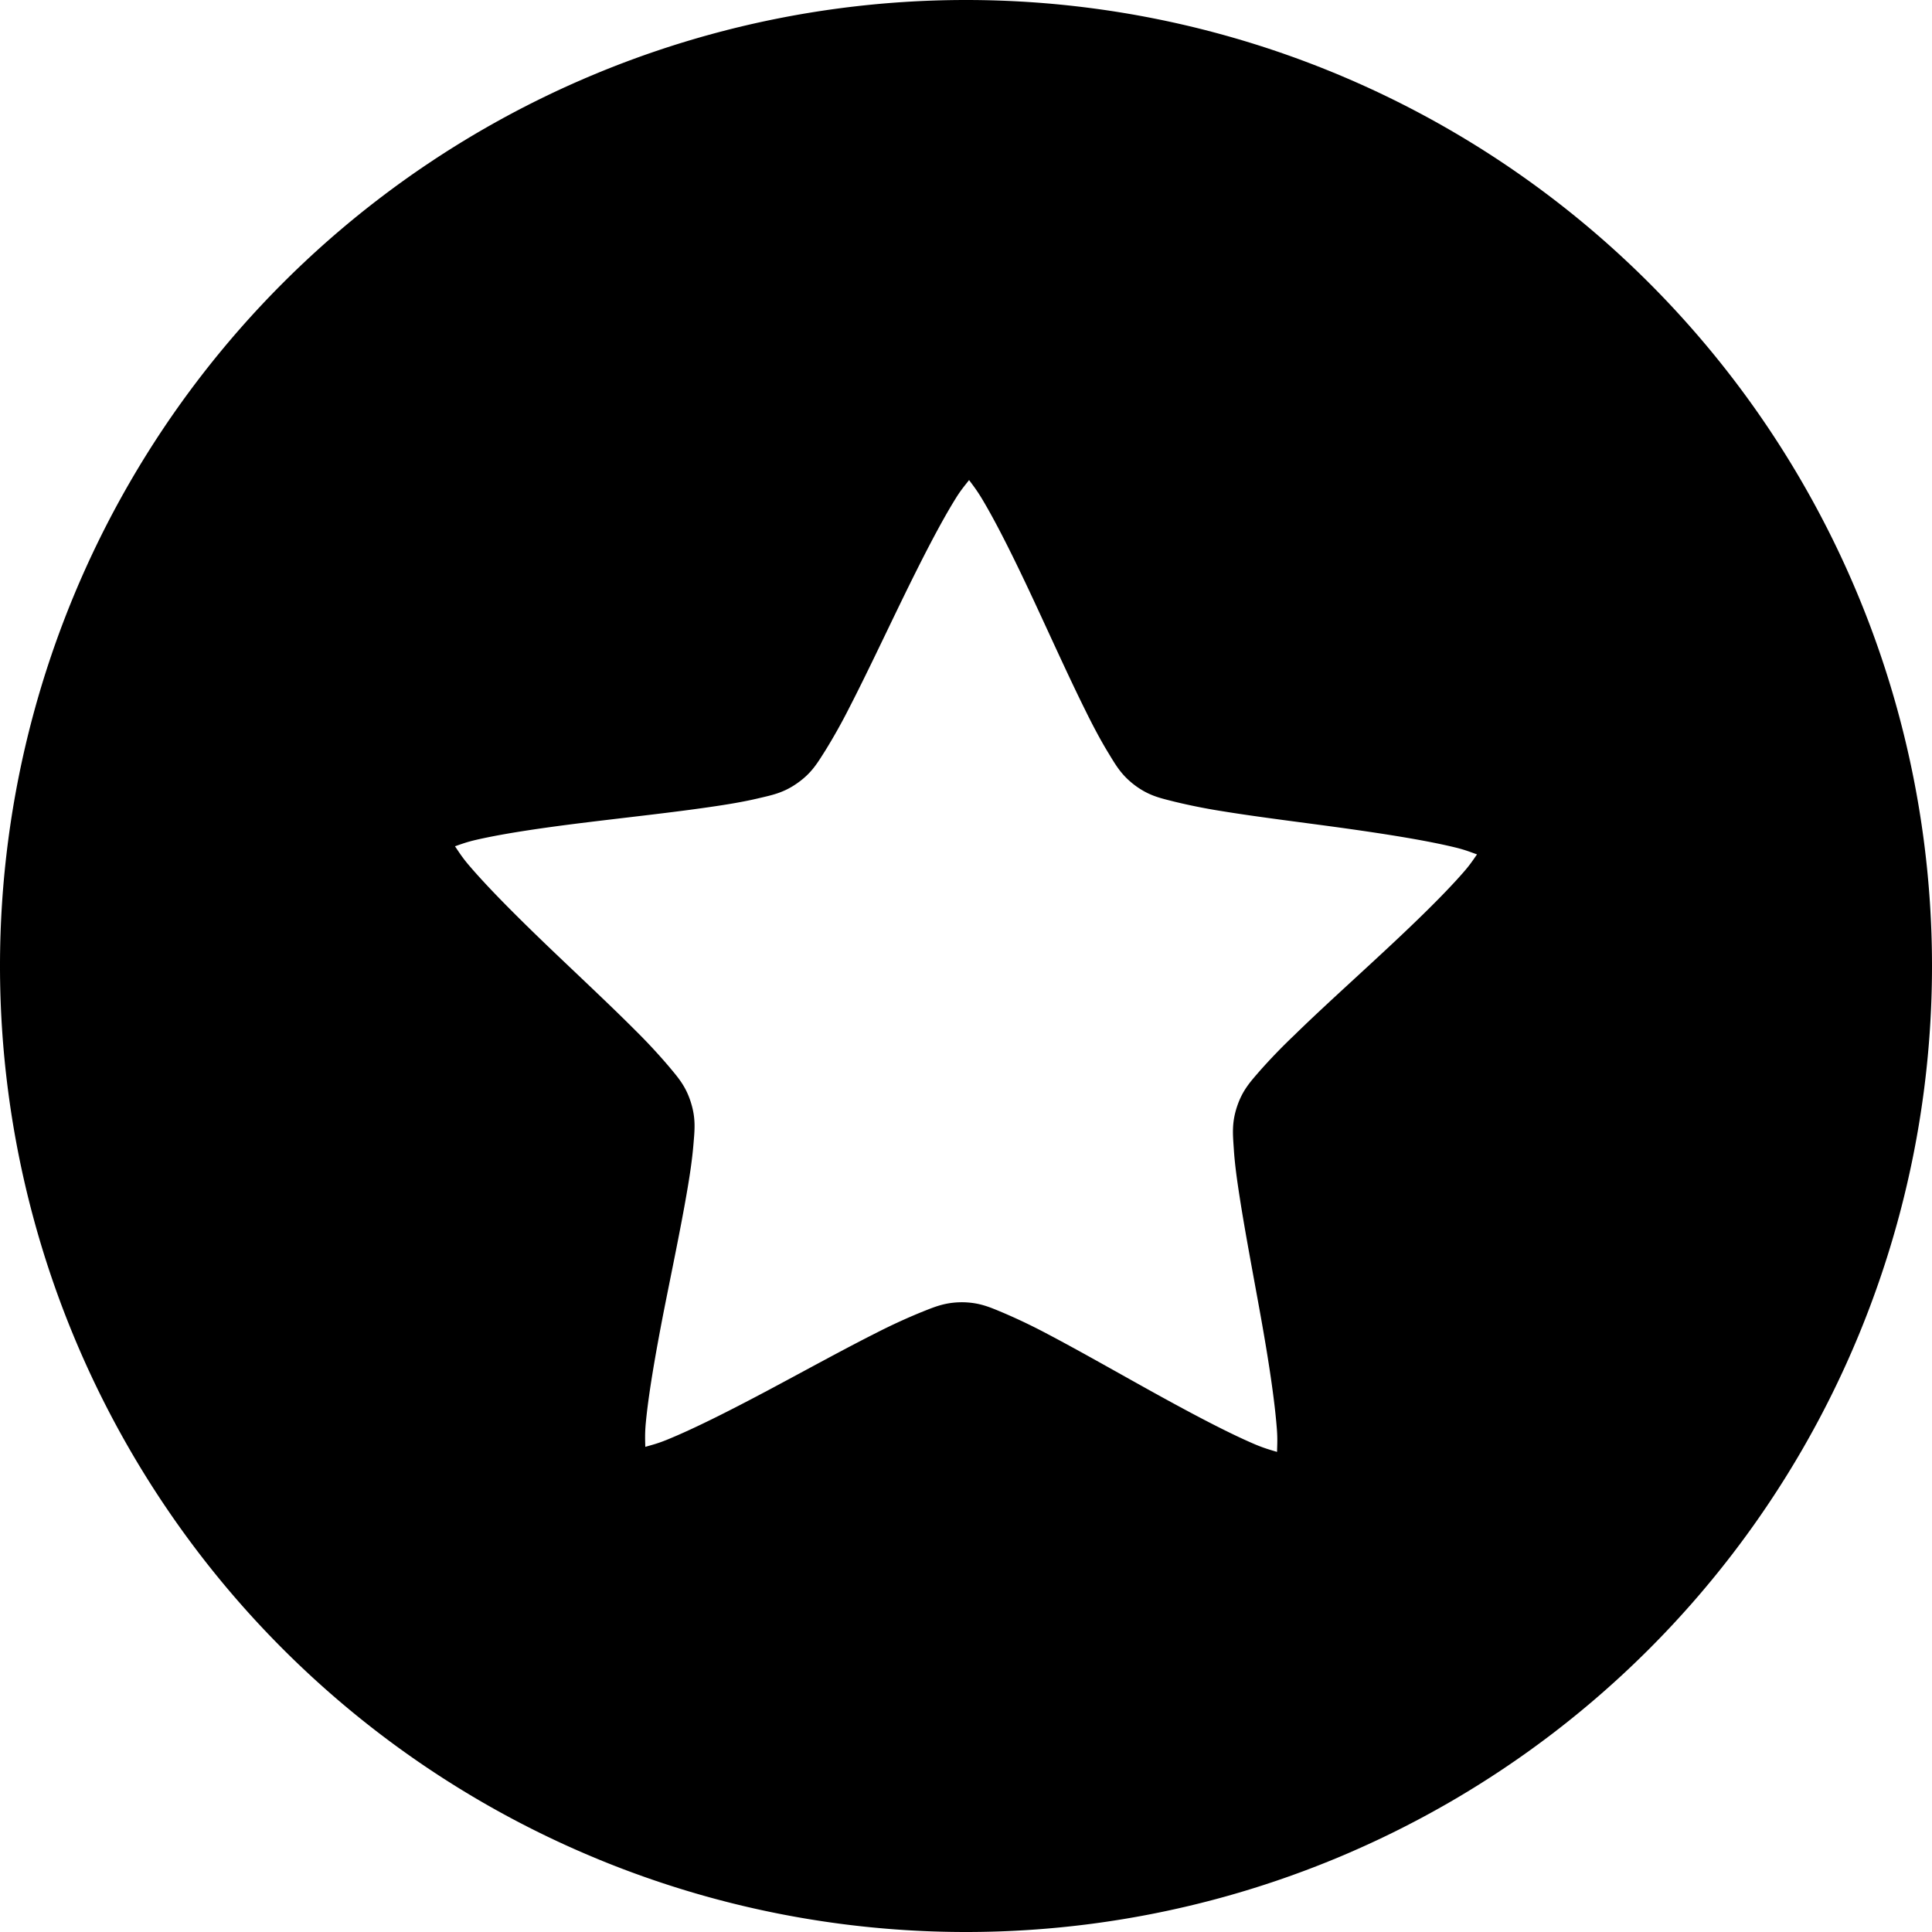 <svg xmlns="http://www.w3.org/2000/svg" width="26" height="26" id="star">
  <path d="M13 0A13 13 0 0 0 0 13a13 13 0 0 0 13 13 13 13 0 0 0 13-13A13 13 0 0 0 13 0zm.041 6.46c.054.073.103.135.172.249.207.345.451.841.691 1.355.24.515.48 1.048.698 1.487.108.22.212.415.314.582.102.167.175.3.363.44.188.138.338.168.528.216a8 8 0 0 0 .65.129c.485.079 1.066.149 1.629.227.563.079 1.112.165 1.504.261.13.032.202.062.287.092-.052.074-.094.14-.182.24-.265.304-.664.69-1.08 1.076-.416.387-.85.777-1.2 1.12a7.794 7.794 0 0 0-.46.476c-.128.148-.233.26-.307.48-.074.222-.057.376-.044.57.012.196.042.415.08.657.075.484.185 1.055.285 1.613.1.559.185 1.107.215 1.508.01.133.004.21.002.301-.087-.026-.165-.047-.288-.098-.37-.157-.861-.418-1.359-.693-.497-.275-1.003-.565-1.437-.793a7.82 7.82 0 0 0-.598-.287c-.18-.075-.319-.14-.553-.143-.234 0-.375.063-.556.135a7.968 7.968 0 0 0-.602.277c-.439.221-.95.503-1.451.77-.502.267-.996.518-1.37.67-.123.05-.201.069-.288.094-.002-.09-.006-.168.005-.301.036-.4.132-.947.24-1.504.11-.557.23-1.127.313-1.61.042-.24.074-.46.09-.654s.035-.346-.035-.568c-.07-.222-.174-.336-.299-.486a7.768 7.768 0 0 0-.451-.485c-.346-.347-.774-.745-1.184-1.138-.41-.394-.802-.785-1.062-1.092-.086-.102-.127-.17-.178-.244.086-.03.159-.058.29-.088.392-.09.942-.168 1.507-.237.564-.069 1.145-.132 1.63-.203.244-.035.463-.072.653-.117.19-.045.343-.073.533-.209.19-.135.265-.268.37-.433a7.78 7.78 0 0 0 .324-.579c.224-.435.472-.962.72-1.472.249-.51.5-1.004.713-1.346.07-.113.123-.173.178-.244z"></path>
</svg>
